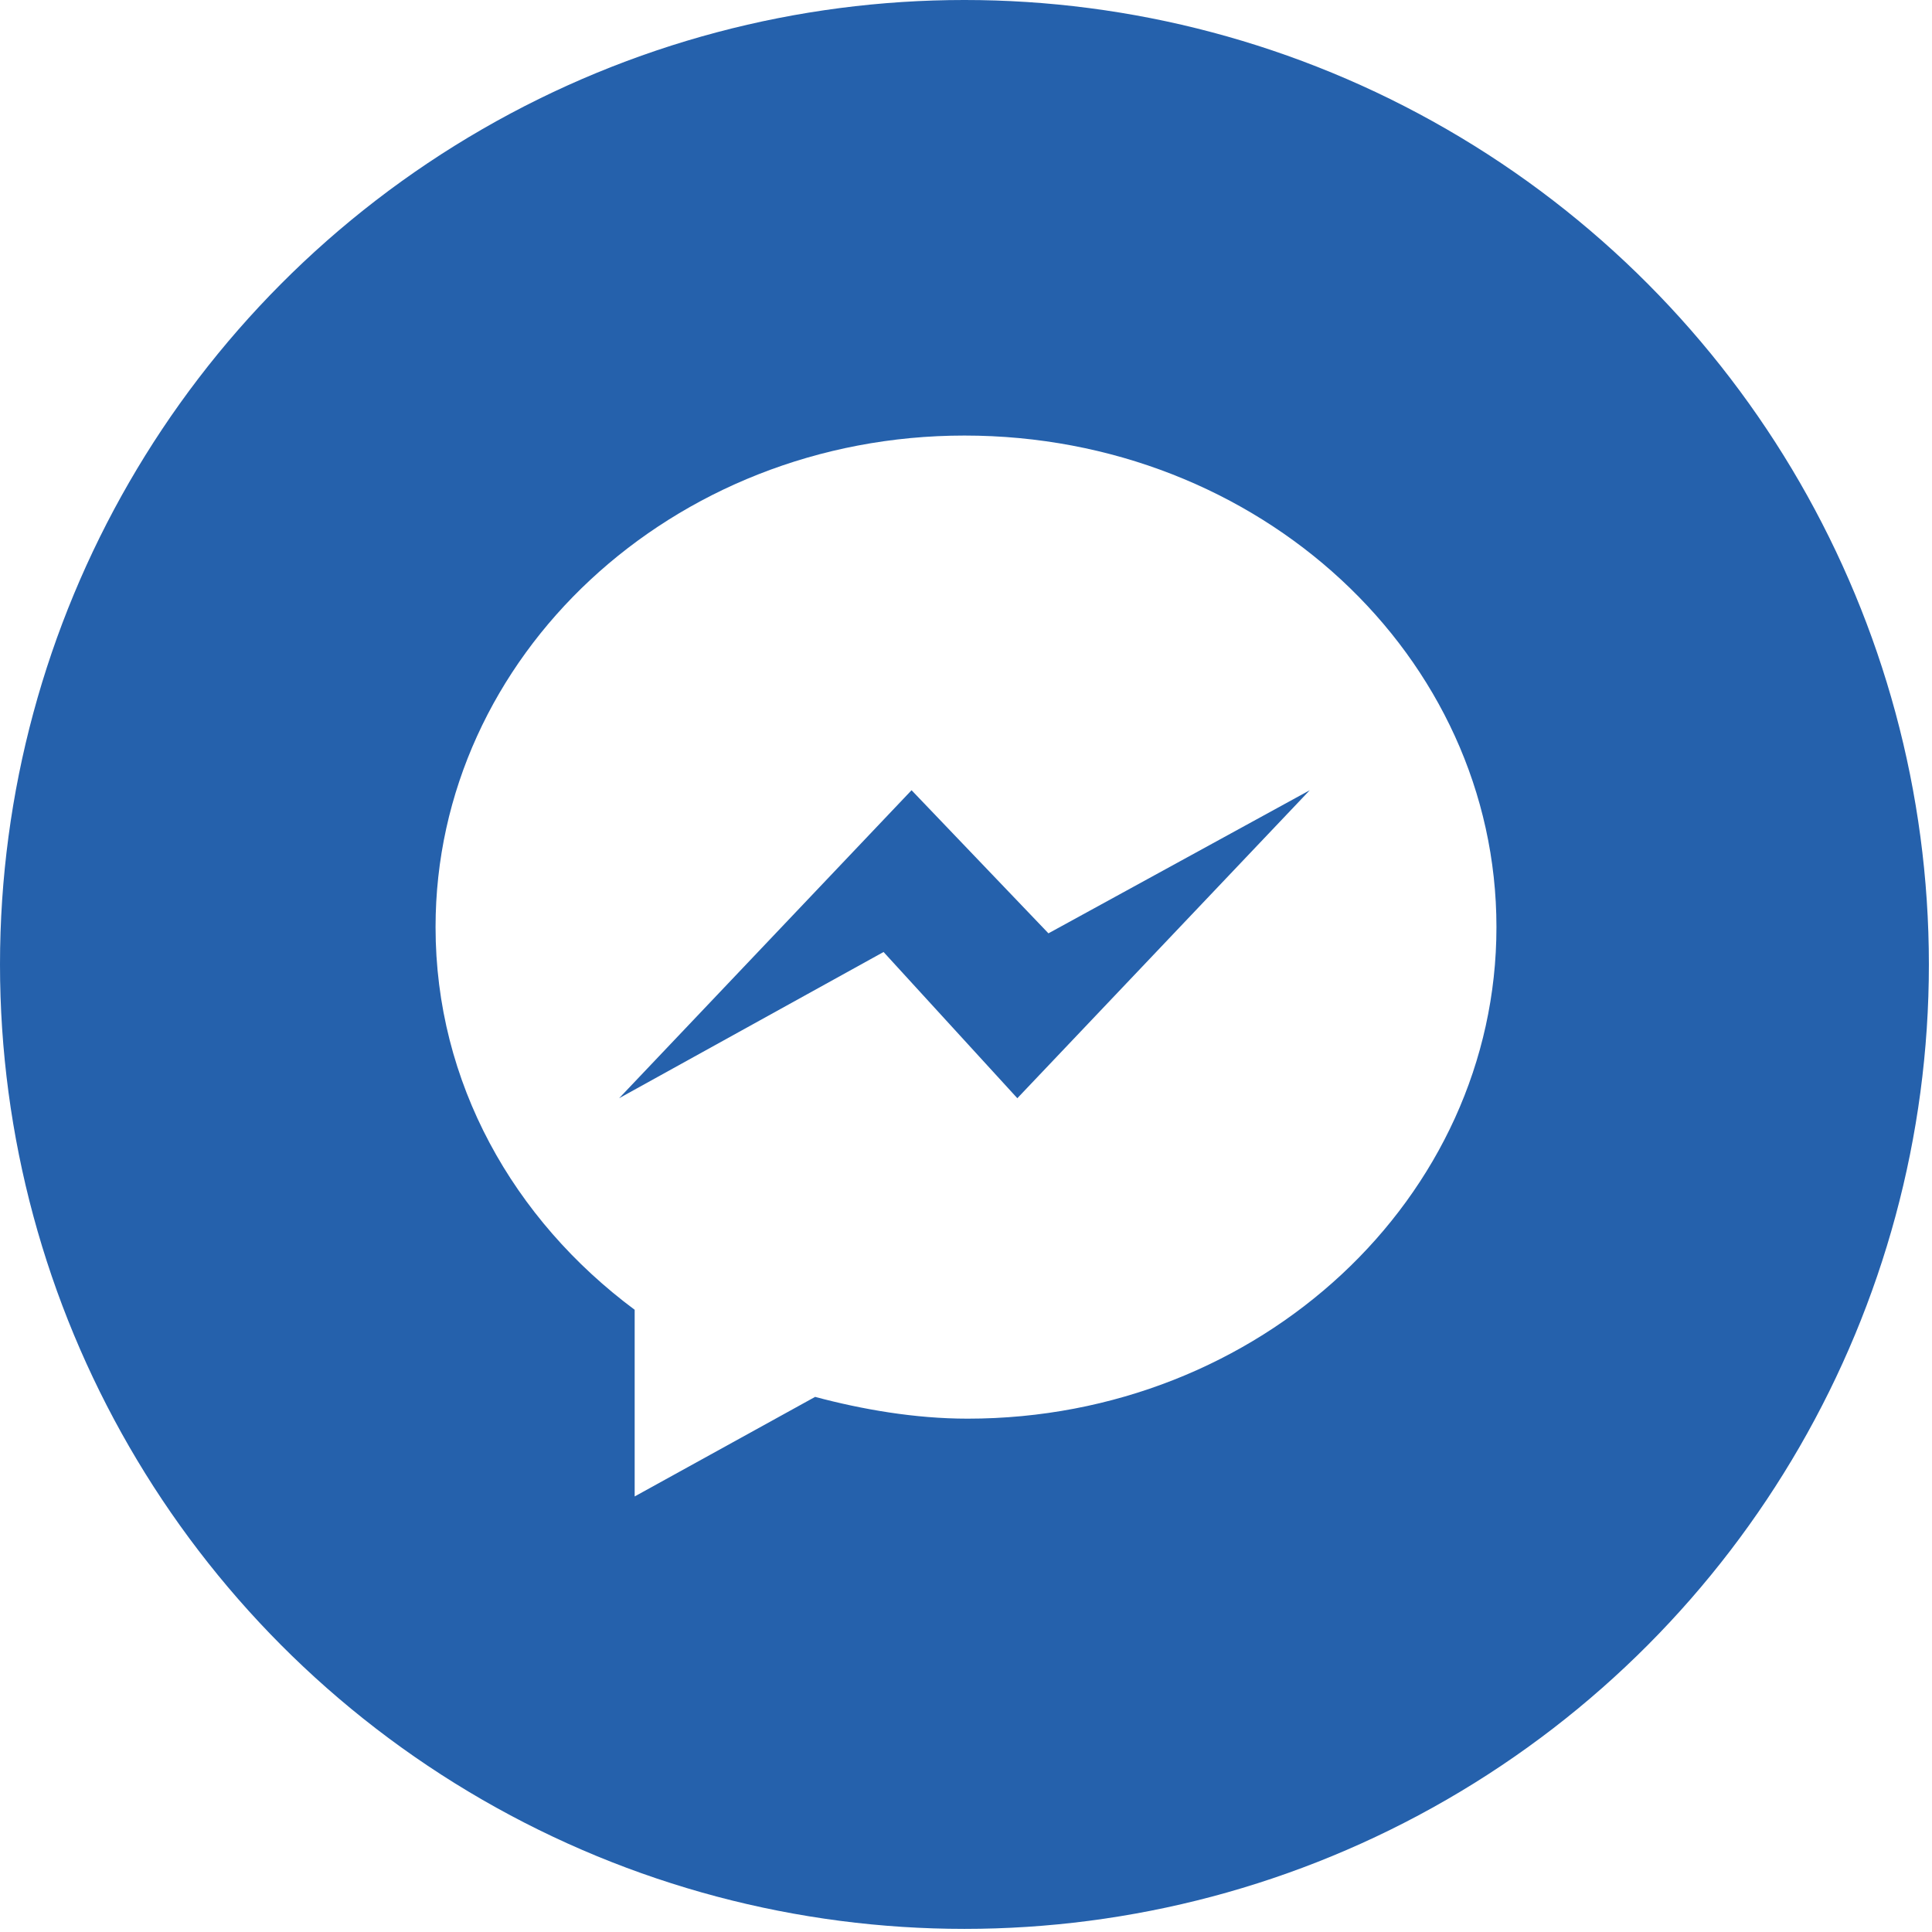 <?xml version="1.0" encoding="utf-8"?>
<!-- Generator: Adobe Illustrator 23.0.0, SVG Export Plug-In . SVG Version: 6.00 Build 0)  -->
<svg version="1.1" id="Layer_1" xmlns="http://www.w3.org/2000/svg" xmlns:xlink="http://www.w3.org/1999/xlink" x="0px" y="0px"
	 viewBox="0 0 62.1 62.1" style="enable-background:new 0 0 62.1 62.1;" xml:space="preserve">
<style type="text/css">
	.st0{clip-path:url(#SVGID_4_);}
	.st1{clip-path:url(#SVGID_8_);}
	.st2{fill:#347535;}
	.st3{fill:#97B91D;}
	.st4{fill:#FFFFFF;}
	.st5{fill:#A9D943;}
	.st6{fill:#606060;}
	.st7{opacity:0.75;}
	.st8{fill:#BDF260;}
	.st9{fill:#51A400;}
	.st10{fill:#8CD660;}
	.st11{filter:url(#Adobe_OpacityMaskFilter);}
	.st12{mask:url(#SVGID_13_);}
	.st13{fill:#767676;}
	.st14{fill:url(#SVGID_14_);}
	.st15{opacity:0.19;fill:#404040;}
	.st16{filter:url(#Adobe_OpacityMaskFilter_1_);}
	.st17{mask:url(#SVGID_17_);}
	.st18{fill:url(#SVGID_18_);}
	.st19{opacity:0.76;fill:#404040;}
	.st20{filter:url(#Adobe_OpacityMaskFilter_2_);}
	.st21{mask:url(#SVGID_21_);}
	.st22{fill:url(#SVGID_22_);}
	.st23{filter:url(#Adobe_OpacityMaskFilter_3_);}
	.st24{mask:url(#SVGID_25_);}
	.st25{fill:url(#SVGID_26_);}
	.st26{filter:url(#Adobe_OpacityMaskFilter_4_);}
	.st27{mask:url(#SVGID_29_);}
	.st28{fill:url(#SVGID_30_);}
	.st29{filter:url(#Adobe_OpacityMaskFilter_5_);}
	.st30{mask:url(#SVGID_33_);}
	.st31{fill:url(#SVGID_34_);}
	.st32{filter:url(#Adobe_OpacityMaskFilter_6_);}
	.st33{mask:url(#SVGID_41_);}
	.st34{fill:url(#SVGID_42_);}
	.st35{filter:url(#Adobe_OpacityMaskFilter_7_);}
	.st36{mask:url(#SVGID_45_);}
	.st37{fill:url(#SVGID_46_);}
	.st38{filter:url(#Adobe_OpacityMaskFilter_8_);}
	.st39{mask:url(#SVGID_49_);}
	.st40{fill:url(#SVGID_50_);}
	.st41{filter:url(#Adobe_OpacityMaskFilter_9_);}
	.st42{mask:url(#SVGID_53_);}
	.st43{fill:url(#SVGID_54_);}
	.st44{filter:url(#Adobe_OpacityMaskFilter_10_);}
	.st45{mask:url(#SVGID_57_);}
	.st46{fill:url(#SVGID_58_);}
	.st47{filter:url(#Adobe_OpacityMaskFilter_11_);}
	.st48{mask:url(#SVGID_61_);}
	.st49{fill:url(#SVGID_62_);}
	.st50{fill:#FF498D;}
	.st51{opacity:0.26;fill:#0016A9;}
	.st52{fill:#F085F5;}
	.st53{fill:#00F7F0;}
	.st54{fill:#B477FF;}
	.st55{opacity:0.17;fill:#B3000F;}
	.st56{opacity:0.32;fill:#FFEE70;}
	.st57{opacity:0.18;fill:#C60000;}
	.st58{opacity:0.71;}
	.st59{fill:none;stroke:#561A00;stroke-width:2.431;stroke-linecap:round;stroke-linejoin:round;stroke-miterlimit:10;}
	
		.st60{opacity:0.76;fill:none;stroke:#561A00;stroke-width:1.458;stroke-linecap:round;stroke-linejoin:round;stroke-miterlimit:10;}
	.st61{fill:#FF5EB6;}
	.st62{fill:#FF7921;}
	.st63{fill:#FFCD00;}
	.st64{opacity:0.6;}
	.st65{opacity:0.1;fill:#C60000;}
	.st66{fill:#5ADDC2;}
	.st67{fill:#FF8C18;}
	.st68{opacity:0.17;fill:#0016A9;}
	.st69{opacity:0.8;}
	.st70{opacity:0;fill:#FFFFFF;}
	.st71{opacity:7.692308e-02;fill:#F2F9F1;}
	.st72{opacity:0.154;fill:#E5F3E3;}
	.st73{opacity:0.231;fill:#D8EDD6;}
	.st74{opacity:0.308;fill:#CAE7C8;}
	.st75{opacity:0.385;fill:#BDE1BA;}
	.st76{opacity:0.462;fill:#B0DBAC;}
	.st77{opacity:0.538;fill:#A3D49F;}
	.st78{opacity:0.615;fill:#96CE91;}
	.st79{opacity:0.692;fill:#89C883;}
	.st80{opacity:0.769;fill:#7BC275;}
	.st81{opacity:0.846;fill:#6EBC68;}
	.st82{opacity:0.923;fill:#61B65A;}
	.st83{fill:#54B04C;}
	.st84{opacity:3.230769e-02;fill:#EDF8F1;}
	.st85{opacity:6.461538e-02;fill:#DBF1E4;}
	.st86{opacity:9.692308e-02;fill:#CAEAD6;}
	.st87{opacity:0.129;fill:#B8E3C9;}
	.st88{opacity:0.162;fill:#A6DCBB;}
	.st89{opacity:0.194;fill:#94D5AE;}
	.st90{opacity:0.226;fill:#83CDA0;}
	.st91{opacity:0.259;fill:#71C693;}
	.st92{opacity:0.291;fill:#5FBF85;}
	.st93{opacity:0.323;fill:#4DB878;}
	.st94{opacity:0.355;fill:#3CB16A;}
	.st95{opacity:0.388;fill:#2AAA5D;}
	.st96{opacity:0.42;fill:#18A34F;}
	.st97{fill:#A8A8A8;}
	.st98{fill:url(#SVGID_65_);}
	.st99{fill:url(#SVGID_66_);}
	.st100{fill:url(#SVGID_67_);}
	.st101{fill:url(#SVGID_68_);}
	.st102{fill:url(#SVGID_69_);}
	.st103{fill:url(#SVGID_70_);}
	.st104{clip-path:url(#SVGID_72_);fill:url(#SVGID_73_);}
	.st105{opacity:0.8;clip-path:url(#SVGID_72_);}
	.st106{opacity:6.250000e-02;fill:#FCFCFB;}
	.st107{opacity:0.125;fill:#FAF8F6;}
	.st108{opacity:0.188;fill:#F7F5F2;}
	.st109{opacity:0.25;fill:#F4F2EE;}
	.st110{opacity:0.312;fill:#F1EEE9;}
	.st111{opacity:0.375;fill:#EFEBE5;}
	.st112{opacity:0.438;fill:#ECE7E1;}
	.st113{opacity:0.5;fill:#E9E4DD;}
	.st114{opacity:0.562;fill:#E6E1D8;}
	.st115{opacity:0.625;fill:#E3DDD4;}
	.st116{opacity:0.688;fill:#E1DAD0;}
	.st117{opacity:0.75;fill:#DED7CB;}
	.st118{opacity:0.812;fill:#DBD3C7;}
	.st119{opacity:0.875;fill:#D9D0C3;}
	.st120{opacity:0.938;fill:#D6CCBE;}
	.st121{fill:#D3C9BA;}
	.st122{fill:url(#SVGID_76_);}
	.st123{fill:url(#SVGID_77_);}
	.st124{fill:url(#SVGID_78_);}
	.st125{fill:url(#SVGID_79_);}
	.st126{fill:url(#SVGID_80_);}
	.st127{fill:url(#SVGID_81_);}
	.st128{clip-path:url(#SVGID_85_);}
	.st129{fill:#FBFBFB;}
	.st130{fill:#F7F7F8;}
	.st131{fill:#F3F4F4;}
	.st132{fill:#EFF0F0;}
	.st133{fill:#EBECEC;}
	.st134{fill:#E7E8E9;}
	.st135{fill:#E4E4E5;}
	.st136{fill:#E0E0E1;}
	.st137{fill:#DCDDDE;}
	.st138{fill:#D8D9DA;}
	.st139{fill:#D4D5D6;}
	.st140{fill:#D0D1D3;}
	.st141{fill:#CCCDCF;}
	.st142{fill:#C8CACB;}
	.st143{fill:#C4C6C7;}
	.st144{fill:#C0C2C4;}
	.st145{fill:#BCBEC0;}
	.st146{fill:#B8BABC;}
	.st147{fill:#B5B6B9;}
	.st148{fill:#B1B3B5;}
	.st149{fill:#A0A0A0;}
	.st150{filter:url(#Adobe_OpacityMaskFilter_12_);}
	.st151{mask:url(#SVGID_90_);}
	.st152{fill:url(#SVGID_91_);}
	.st153{filter:url(#Adobe_OpacityMaskFilter_13_);}
	.st154{mask:url(#SVGID_94_);}
	.st155{fill:url(#SVGID_95_);}
	.st156{filter:url(#Adobe_OpacityMaskFilter_14_);}
	.st157{mask:url(#SVGID_98_);}
	.st158{fill:url(#SVGID_99_);}
	.st159{filter:url(#Adobe_OpacityMaskFilter_15_);}
	.st160{mask:url(#SVGID_102_);}
	.st161{fill:url(#SVGID_103_);}
	.st162{filter:url(#Adobe_OpacityMaskFilter_16_);}
	.st163{mask:url(#SVGID_106_);}
	.st164{fill:url(#SVGID_107_);}
	.st165{filter:url(#Adobe_OpacityMaskFilter_17_);}
	.st166{mask:url(#SVGID_110_);}
	.st167{fill:url(#SVGID_111_);}
	.st168{fill:#F1F2F2;}
	.st169{fill:#F6A522;}
	.st170{fill:#FFEB8A;}
	.st171{fill:#F0A122;}
	.st172{fill:#2561AC;}
	.st173{fill:url(#SVGID_116_);}
	.st174{fill:url(#SVGID_117_);}
	.st175{display:none;}
	.st176{display:inline;fill:#F7931E;}
	.st177{display:inline;}
	.st178{clip-path:url(#SVGID_119_);}
	.st179{fill:url(#SVGID_120_);}
	.st180{fill:url(#SVGID_121_);}
	.st181{fill:url(#SVGID_122_);}
	.st182{fill:url(#SVGID_123_);}
	.st183{fill:url(#SVGID_124_);}
	.st184{opacity:0.48;fill:none;stroke:#FBD100;stroke-width:1.093;stroke-miterlimit:10;}
	.st185{opacity:0.48;fill:#FBD100;}
	.st186{fill:#FCE200;}
	.st187{fill:#FFFFFF;stroke:#FFFFFF;stroke-width:0.681;stroke-miterlimit:10;}
	.st188{fill:#FFFFFF;stroke:#FFFFFF;stroke-width:0.207;stroke-miterlimit:10;}
	.st189{fill:#2561AC;stroke:#153960;stroke-width:0.17;stroke-linejoin:round;stroke-miterlimit:10;}
	.st190{fill:#FFFFFF;stroke:#FCE200;stroke-width:0.273;stroke-miterlimit:10;}
	.st191{clip-path:url(#SVGID_126_);}
	.st192{fill:url(#SVGID_127_);}
	.st193{fill:url(#SVGID_128_);}
	.st194{fill:url(#SVGID_129_);}
	.st195{fill:url(#SVGID_130_);}
	.st196{fill:url(#SVGID_131_);}
	.st197{fill:#FCE200;stroke:#FCE200;stroke-width:3;stroke-miterlimit:10;}
	.st198{fill:#FFFFFF;stroke:#FFFFFF;stroke-miterlimit:10;}
	.st199{fill:#F7931E;stroke:#CC5A00;stroke-width:0.17;stroke-linejoin:round;stroke-miterlimit:10;}
	.st200{fill:#FFFFFF;stroke:#FCE200;stroke-width:0.366;stroke-miterlimit:10;}
	.st201{fill:#FFFFFF;stroke:#FCE200;stroke-width:0.38;stroke-miterlimit:10;}
	.st202{fill:#FF9D00;}
	.st203{fill:#DEDEDE;}
	.st204{fill:#0369FE;}
	.st205{fill:#F2F2F2;}
	.st206{fill:#CA1C24;}
	.st207{clip-path:url(#SVGID_133_);fill:url(#SVGID_134_);}
	.st208{display:none;clip-path:url(#SVGID_133_);}
	.st209{display:inline;fill:url(#SVGID_135_);}
	.st210{display:inline;fill:url(#SVGID_136_);}
	.st211{display:inline;fill:url(#SVGID_137_);}
	.st212{display:inline;fill:url(#SVGID_138_);}
	.st213{display:inline;fill:url(#SVGID_139_);}
	.st214{clip-path:url(#SVGID_133_);}
	.st215{fill:none;stroke:#B7EBF9;stroke-width:2;stroke-miterlimit:10;}
	.st216{fill:#B7EBF9;}
	.st217{fill:#29ABE2;}
	.st218{clip-path:url(#SVGID_141_);fill:url(#SVGID_142_);}
	.st219{display:none;clip-path:url(#SVGID_141_);}
	.st220{display:inline;fill:url(#SVGID_143_);}
	.st221{display:inline;fill:url(#SVGID_144_);}
	.st222{display:inline;fill:url(#SVGID_145_);}
	.st223{display:inline;fill:url(#SVGID_146_);}
	.st224{display:inline;fill:url(#SVGID_147_);}
	.st225{opacity:0.48;fill:none;stroke:#FBFF00;stroke-width:1.093;stroke-miterlimit:10;}
	.st226{opacity:0.48;fill:#FBFF00;}
	.st227{clip-path:url(#SVGID_149_);fill:url(#SVGID_150_);}
	.st228{display:none;clip-path:url(#SVGID_149_);}
	.st229{display:inline;fill:url(#SVGID_151_);}
	.st230{display:inline;fill:url(#SVGID_152_);}
	.st231{display:inline;fill:url(#SVGID_153_);}
	.st232{display:inline;fill:url(#SVGID_154_);}
	.st233{display:inline;fill:url(#SVGID_155_);}
	.st234{clip-path:url(#SVGID_149_);}
	.st235{clip-path:url(#SVGID_157_);fill:url(#SVGID_158_);}
	.st236{display:none;clip-path:url(#SVGID_157_);}
	.st237{display:inline;fill:url(#SVGID_159_);}
	.st238{display:inline;fill:url(#SVGID_160_);}
	.st239{display:inline;fill:url(#SVGID_161_);}
	.st240{display:inline;fill:url(#SVGID_162_);}
	.st241{display:inline;fill:url(#SVGID_163_);}
	.st242{opacity:0.48;fill:none;stroke:#FBFF00;stroke-width:2;stroke-miterlimit:10;}
</style>
<g>
	<circle class="st172" cx="31" cy="31" r="31"/>
	<g>
		<path class="st4" d="M31,14c-9.4,0-17,7.1-17,15.8c0,5,2.5,9.4,6.4,12.3v6l5.8-3.2c1.5,0.4,3.2,0.7,4.9,0.7c9.4,0,17-7.1,17-15.8
			C48.1,21.1,40.5,14,31,14L31,14z"/>
		<polygon class="st172" points="32.7,35.3 28.4,30.6 19.9,35.3 29.3,25.4 33.7,30 42.1,25.4 		"/>
	</g>
</g>
</svg>
